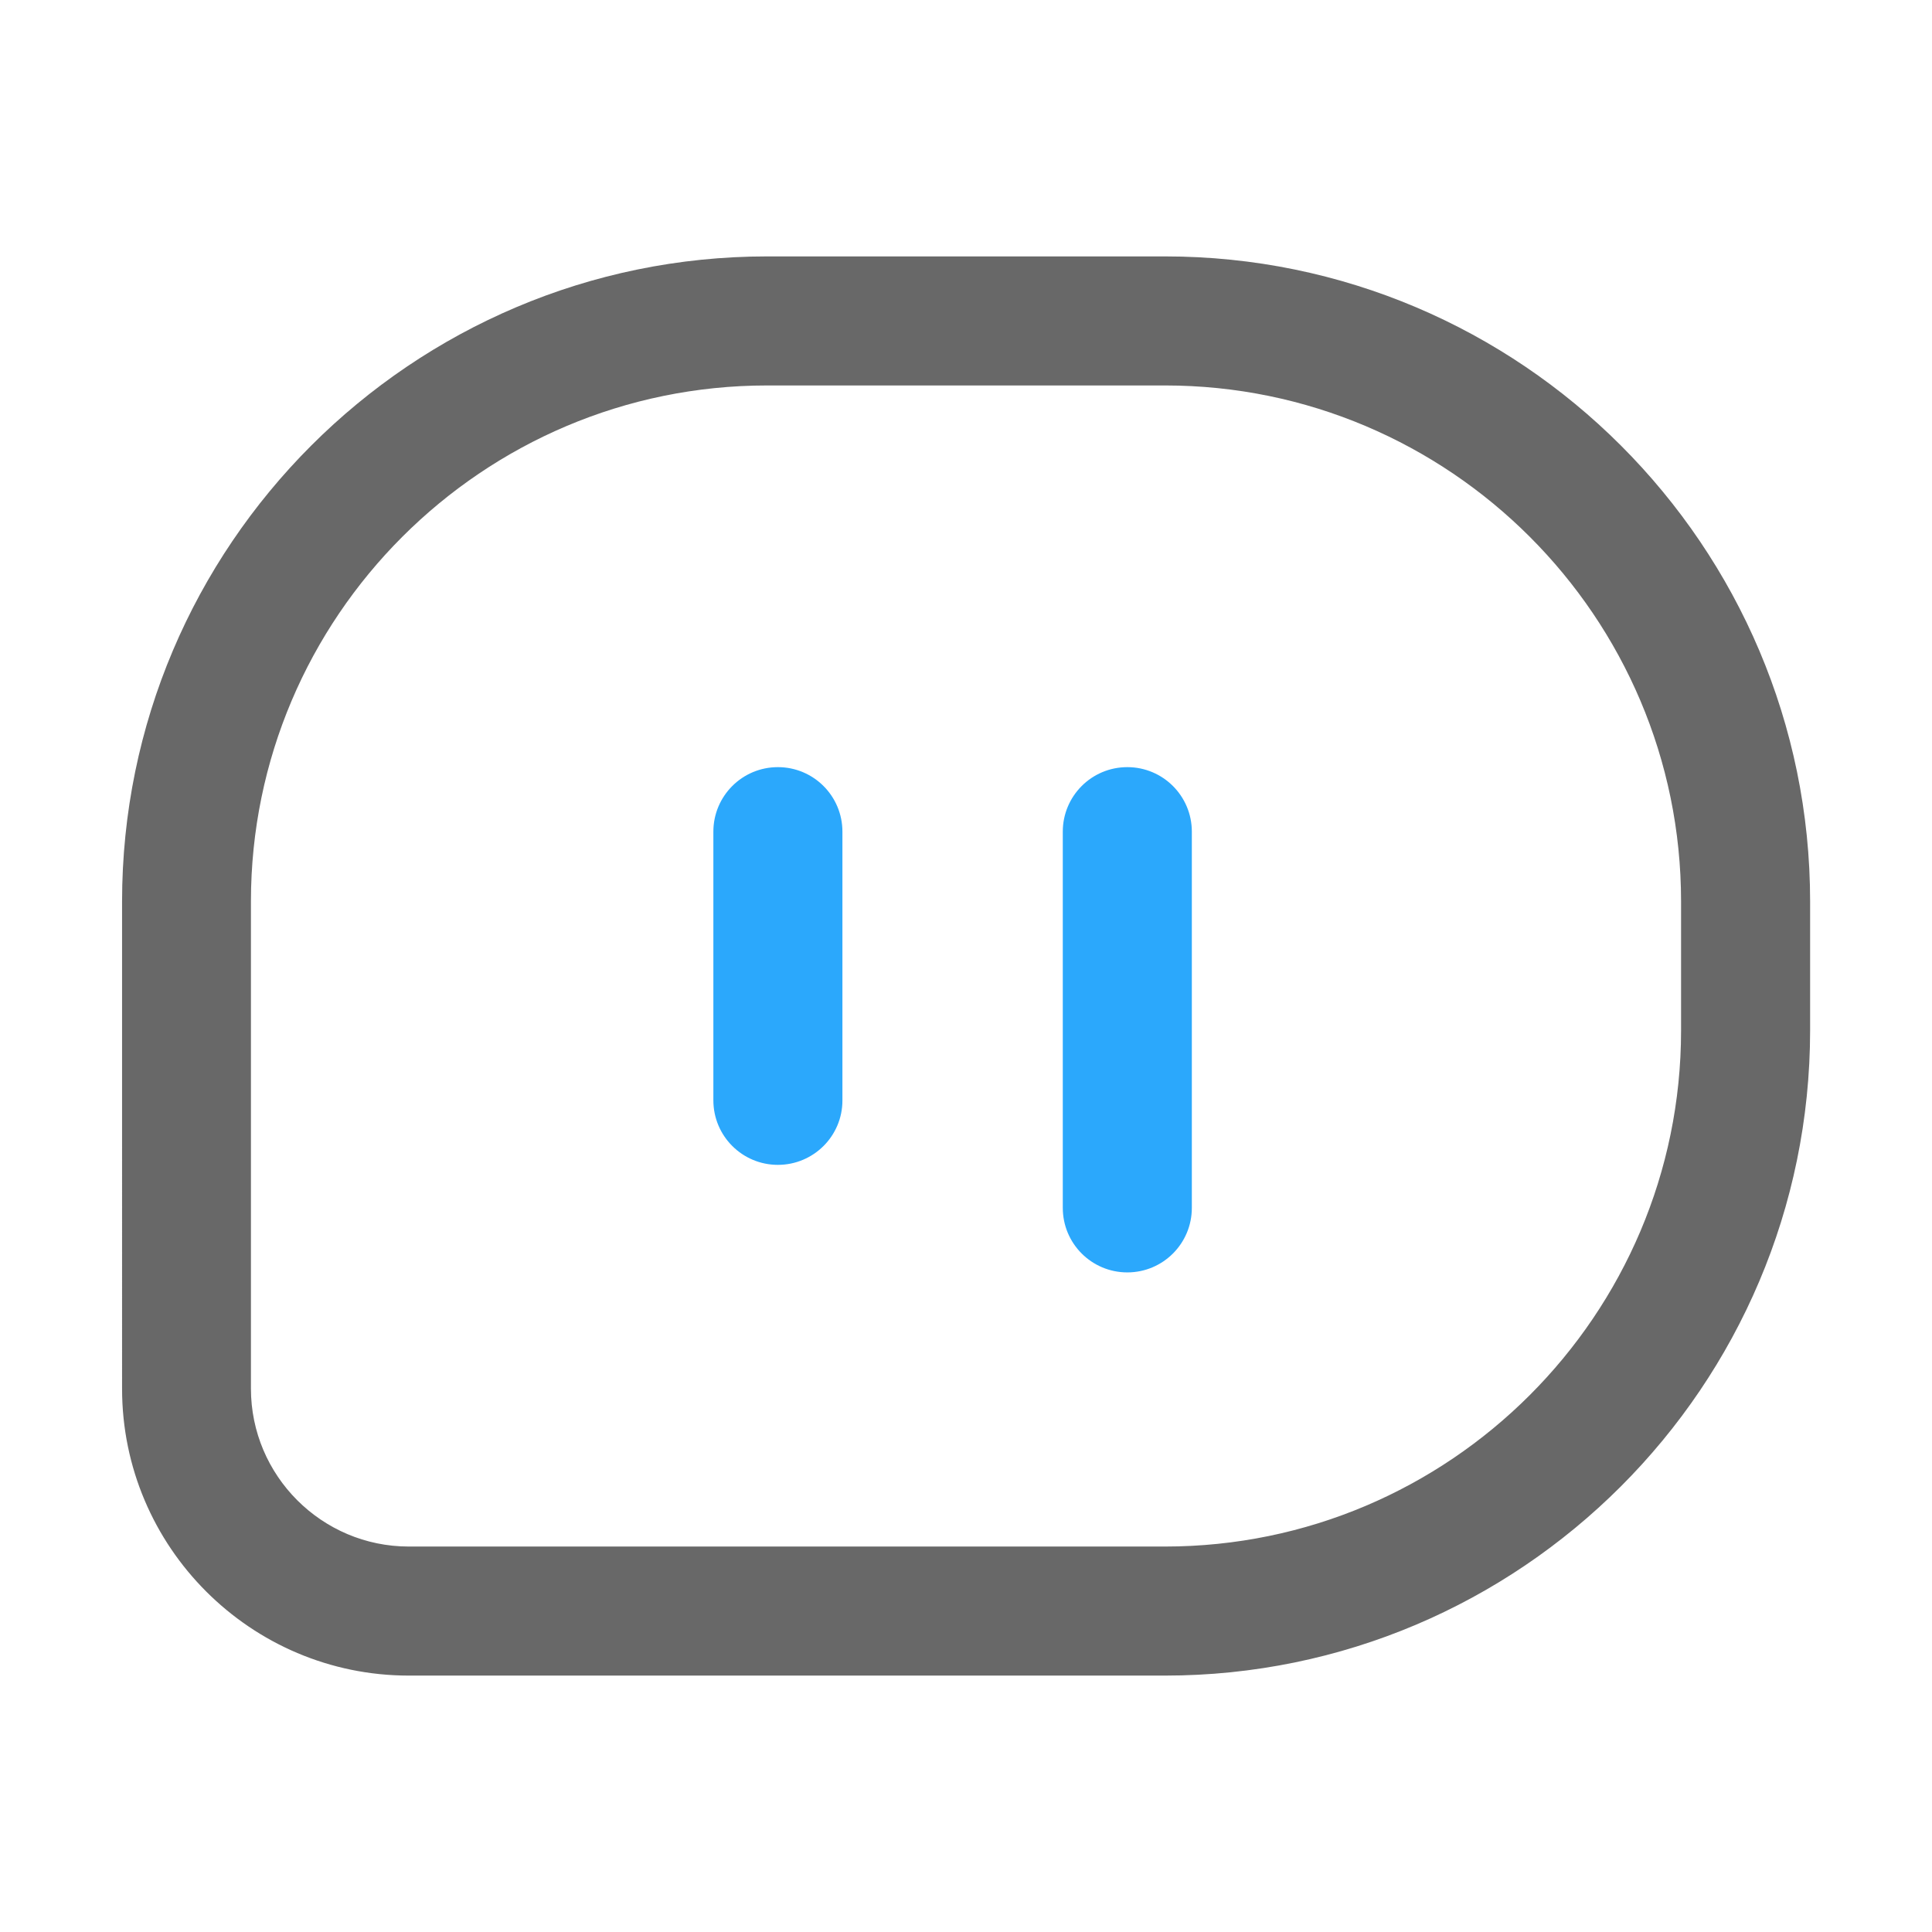 <?xml version="1.0" standalone="no"?><!DOCTYPE svg PUBLIC "-//W3C//DTD SVG 1.1//EN" "http://www.w3.org/Graphics/SVG/1.1/DTD/svg11.dtd"><svg t="1721980931967" class="icon" viewBox="0 0 1024 1024" version="1.1" xmlns="http://www.w3.org/2000/svg" p-id="100056" xmlns:xlink="http://www.w3.org/1999/xlink" width="200" height="200"><path d="M617.4 888.1H216.7c-83.8 0-152-68.2-152-152V477.8c0-188.5 153.4-341.9 341.9-341.9h210.9c188.5 0 341.9 153.4 341.9 341.9v68.4c-0.1 188.5-153.4 341.9-342 341.9zM406.6 204.3C255.8 204.3 133 327 133 477.8V736c0 46.1 37.5 83.7 83.7 83.7h400.7C768.2 819.7 891 697 891 546.2v-68.4c0-150.8-122.7-273.5-273.5-273.5H406.6z" fill="#686868" p-id="100057"></path><path d="M412.3 617.4c-18.9 0-34.2-15.3-34.2-34.2V440.8c0-18.9 15.3-34.2 34.2-34.2s34.2 15.3 34.2 34.2v142.5c0 18.8-15.3 34.1-34.2 34.1z m185.2 57c-18.9 0-34.2-15.3-34.2-34.2V440.8c0-18.9 15.3-34.2 34.2-34.2s34.2 15.3 34.2 34.2v199.4c0 18.9-15.3 34.2-34.2 34.2z" fill="#2BA8FC" p-id="100058"></path></svg>